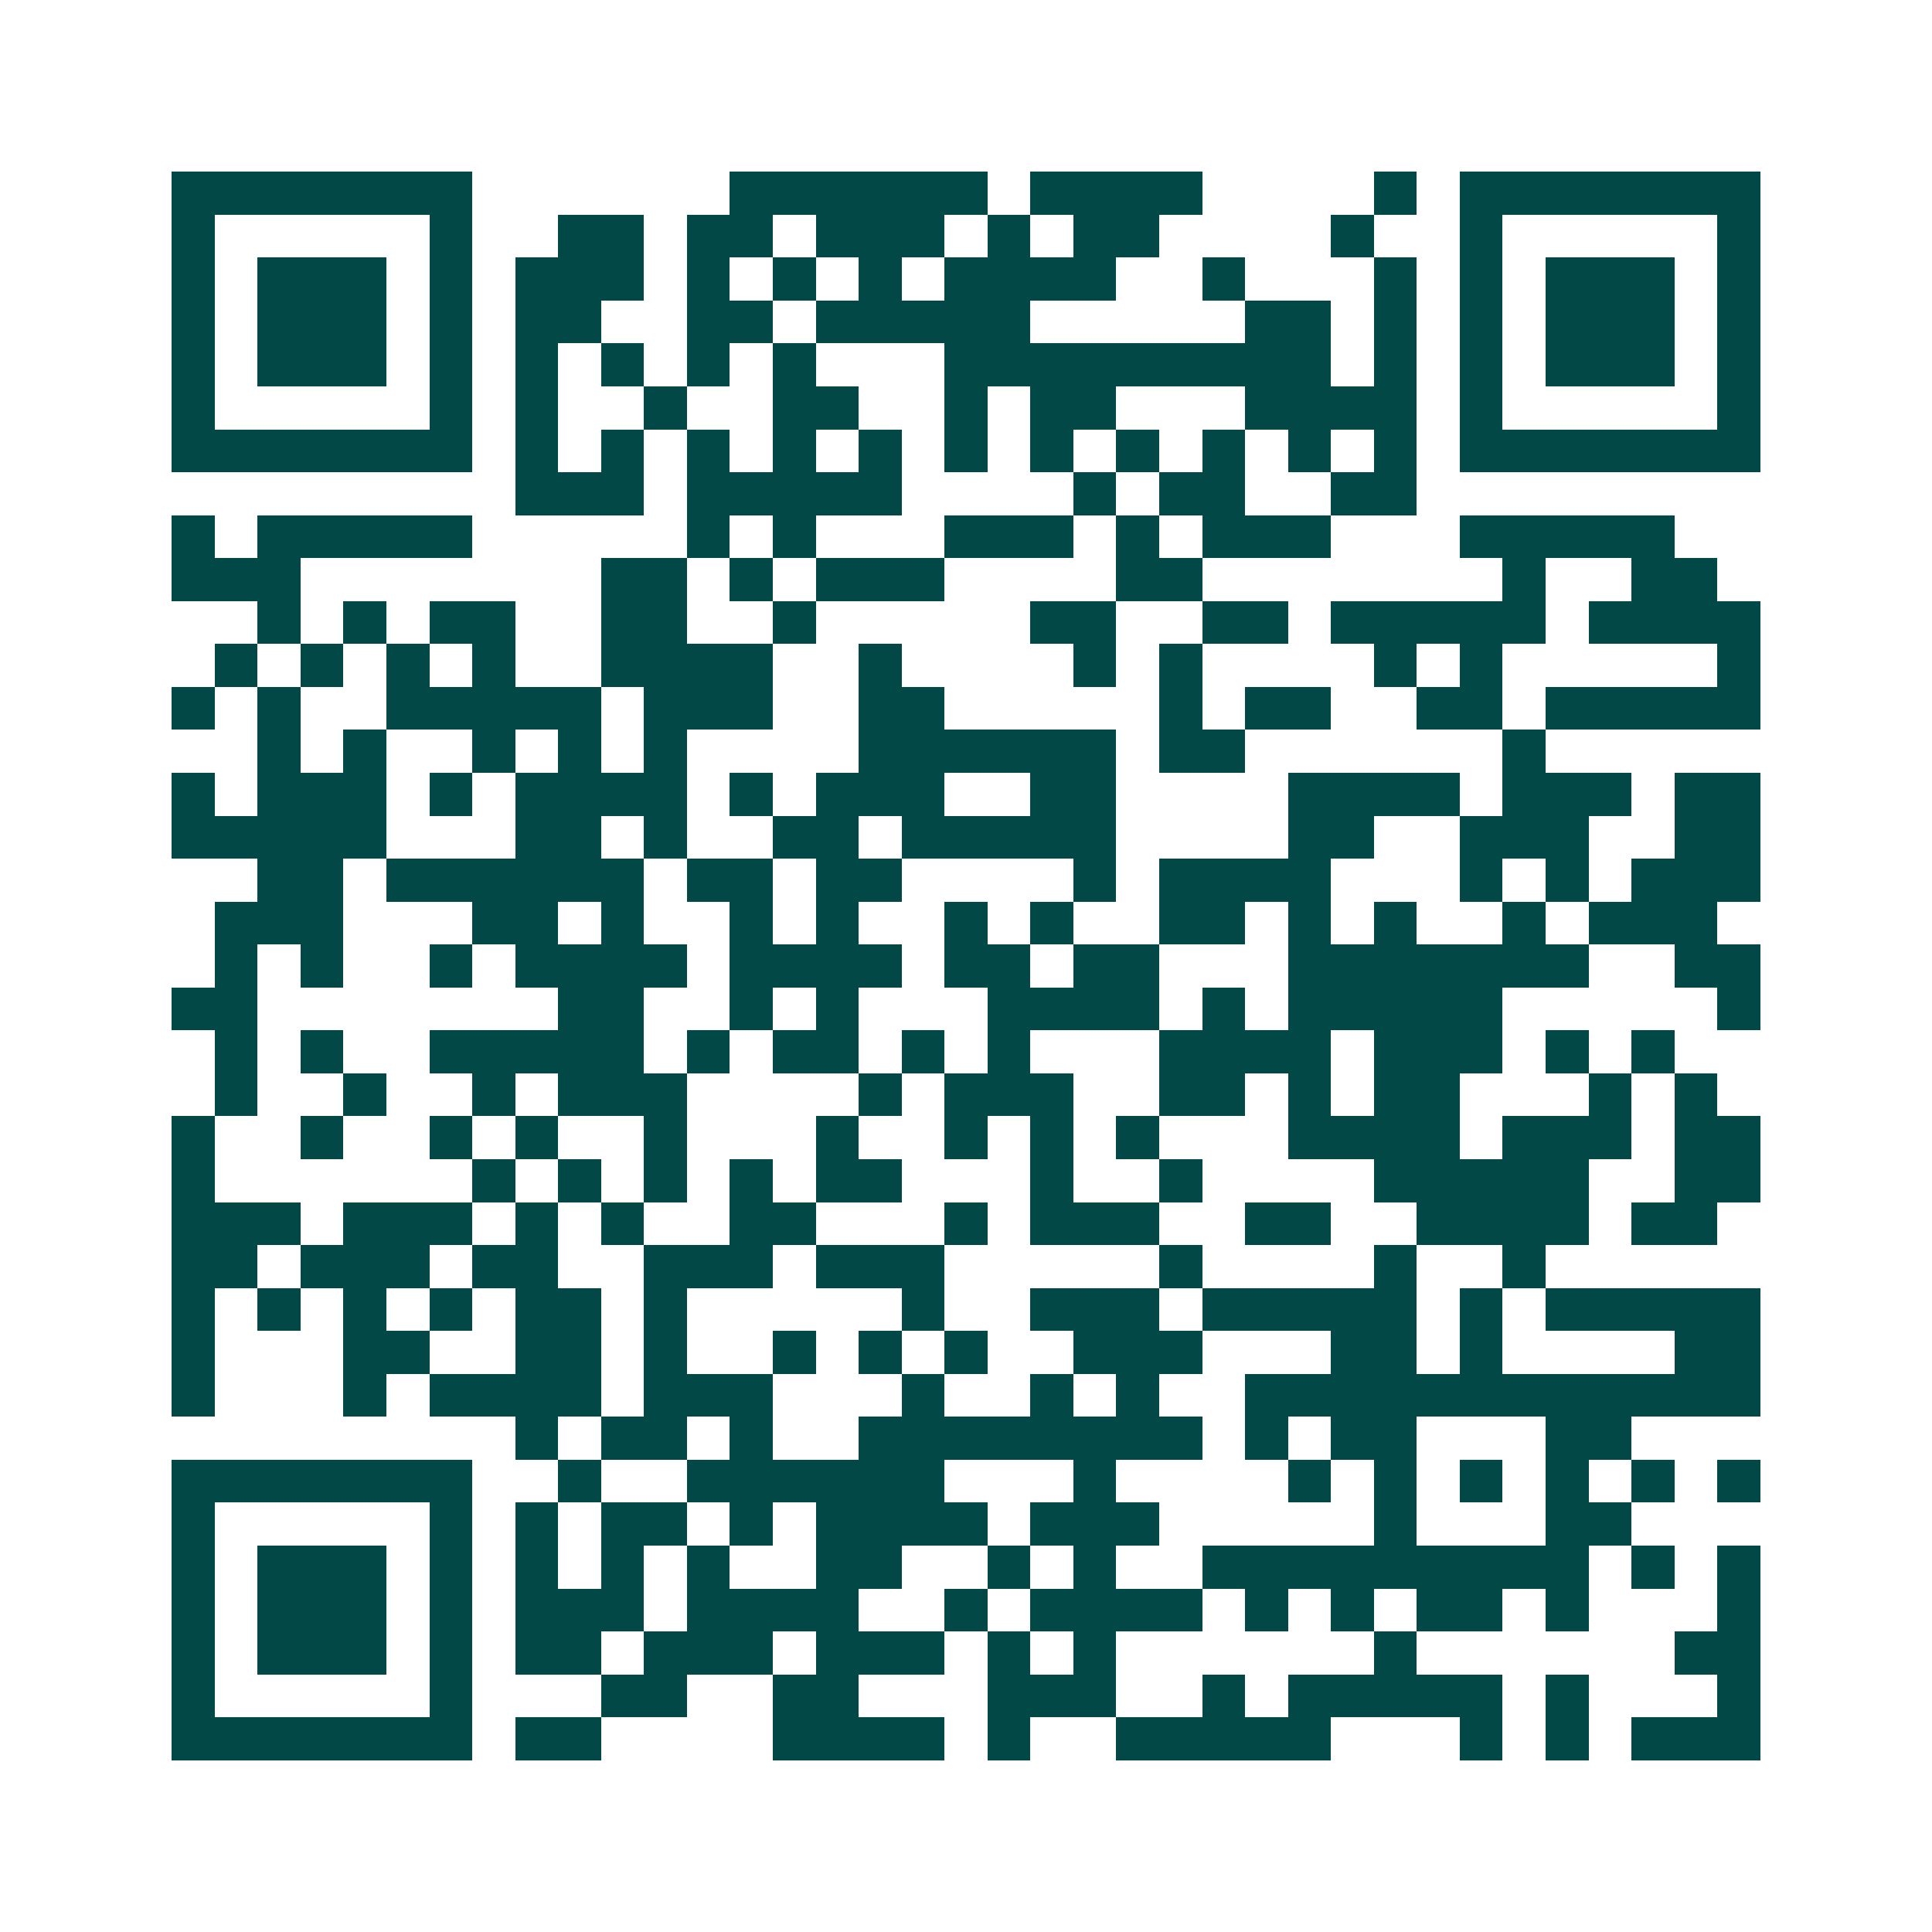 <svg xmlns="http://www.w3.org/2000/svg" width="200" height="200" viewBox="0 0 45 45" shape-rendering="crispEdges"><path fill="#ffffff" d="M0 0h45v45H0z"/><path stroke="#014847" d="M4 4.5h7m6 0h6m1 0h4m4 0h1m1 0h7M4 5.5h1m5 0h1m2 0h2m1 0h2m1 0h3m1 0h1m1 0h2m4 0h1m2 0h1m5 0h1M4 6.5h1m1 0h3m1 0h1m1 0h3m1 0h1m1 0h1m1 0h1m1 0h4m2 0h1m3 0h1m1 0h1m1 0h3m1 0h1M4 7.5h1m1 0h3m1 0h1m1 0h2m2 0h2m1 0h5m5 0h2m1 0h1m1 0h1m1 0h3m1 0h1M4 8.5h1m1 0h3m1 0h1m1 0h1m1 0h1m1 0h1m1 0h1m3 0h9m1 0h1m1 0h1m1 0h3m1 0h1M4 9.5h1m5 0h1m1 0h1m2 0h1m2 0h2m2 0h1m1 0h2m3 0h4m1 0h1m5 0h1M4 10.5h7m1 0h1m1 0h1m1 0h1m1 0h1m1 0h1m1 0h1m1 0h1m1 0h1m1 0h1m1 0h1m1 0h1m1 0h7M12 11.5h3m1 0h5m4 0h1m1 0h2m2 0h2M4 12.5h1m1 0h5m5 0h1m1 0h1m3 0h3m1 0h1m1 0h3m3 0h5M4 13.5h3m7 0h2m1 0h1m1 0h3m4 0h2m7 0h1m2 0h2M6 14.5h1m1 0h1m1 0h2m2 0h2m2 0h1m5 0h2m2 0h2m1 0h5m1 0h4M5 15.5h1m1 0h1m1 0h1m1 0h1m2 0h4m2 0h1m4 0h1m1 0h1m4 0h1m1 0h1m5 0h1M4 16.5h1m1 0h1m2 0h5m1 0h3m2 0h2m5 0h1m1 0h2m2 0h2m1 0h5M6 17.5h1m1 0h1m2 0h1m1 0h1m1 0h1m4 0h6m1 0h2m6 0h1M4 18.5h1m1 0h3m1 0h1m1 0h4m1 0h1m1 0h3m2 0h2m4 0h4m1 0h3m1 0h2M4 19.5h5m3 0h2m1 0h1m2 0h2m1 0h5m4 0h2m2 0h3m2 0h2M6 20.5h2m1 0h6m1 0h2m1 0h2m4 0h1m1 0h4m3 0h1m1 0h1m1 0h3M5 21.5h3m3 0h2m1 0h1m2 0h1m1 0h1m2 0h1m1 0h1m2 0h2m1 0h1m1 0h1m2 0h1m1 0h3M5 22.5h1m1 0h1m2 0h1m1 0h4m1 0h4m1 0h2m1 0h2m3 0h7m2 0h2M4 23.5h2m7 0h2m2 0h1m1 0h1m3 0h4m1 0h1m1 0h5m5 0h1M5 24.5h1m1 0h1m2 0h5m1 0h1m1 0h2m1 0h1m1 0h1m3 0h4m1 0h3m1 0h1m1 0h1M5 25.5h1m2 0h1m2 0h1m1 0h3m4 0h1m1 0h3m2 0h2m1 0h1m1 0h2m3 0h1m1 0h1M4 26.5h1m2 0h1m2 0h1m1 0h1m2 0h1m3 0h1m2 0h1m1 0h1m1 0h1m3 0h4m1 0h3m1 0h2M4 27.5h1m6 0h1m1 0h1m1 0h1m1 0h1m1 0h2m3 0h1m2 0h1m4 0h5m2 0h2M4 28.5h3m1 0h3m1 0h1m1 0h1m2 0h2m3 0h1m1 0h3m2 0h2m2 0h4m1 0h2M4 29.5h2m1 0h3m1 0h2m2 0h3m1 0h3m5 0h1m4 0h1m2 0h1M4 30.5h1m1 0h1m1 0h1m1 0h1m1 0h2m1 0h1m5 0h1m2 0h3m1 0h5m1 0h1m1 0h5M4 31.5h1m3 0h2m2 0h2m1 0h1m2 0h1m1 0h1m1 0h1m2 0h3m3 0h2m1 0h1m4 0h2M4 32.5h1m3 0h1m1 0h4m1 0h3m3 0h1m2 0h1m1 0h1m2 0h12M12 33.5h1m1 0h2m1 0h1m2 0h8m1 0h1m1 0h2m3 0h2M4 34.5h7m2 0h1m2 0h6m3 0h1m4 0h1m1 0h1m1 0h1m1 0h1m1 0h1m1 0h1M4 35.5h1m5 0h1m1 0h1m1 0h2m1 0h1m1 0h4m1 0h3m5 0h1m3 0h2M4 36.5h1m1 0h3m1 0h1m1 0h1m1 0h1m1 0h1m2 0h2m2 0h1m1 0h1m2 0h9m1 0h1m1 0h1M4 37.5h1m1 0h3m1 0h1m1 0h3m1 0h4m2 0h1m1 0h4m1 0h1m1 0h1m1 0h2m1 0h1m3 0h1M4 38.5h1m1 0h3m1 0h1m1 0h2m1 0h3m1 0h3m1 0h1m1 0h1m6 0h1m6 0h2M4 39.5h1m5 0h1m3 0h2m2 0h2m3 0h3m2 0h1m1 0h5m1 0h1m3 0h1M4 40.5h7m1 0h2m4 0h4m1 0h1m2 0h5m3 0h1m1 0h1m1 0h3"/></svg>
